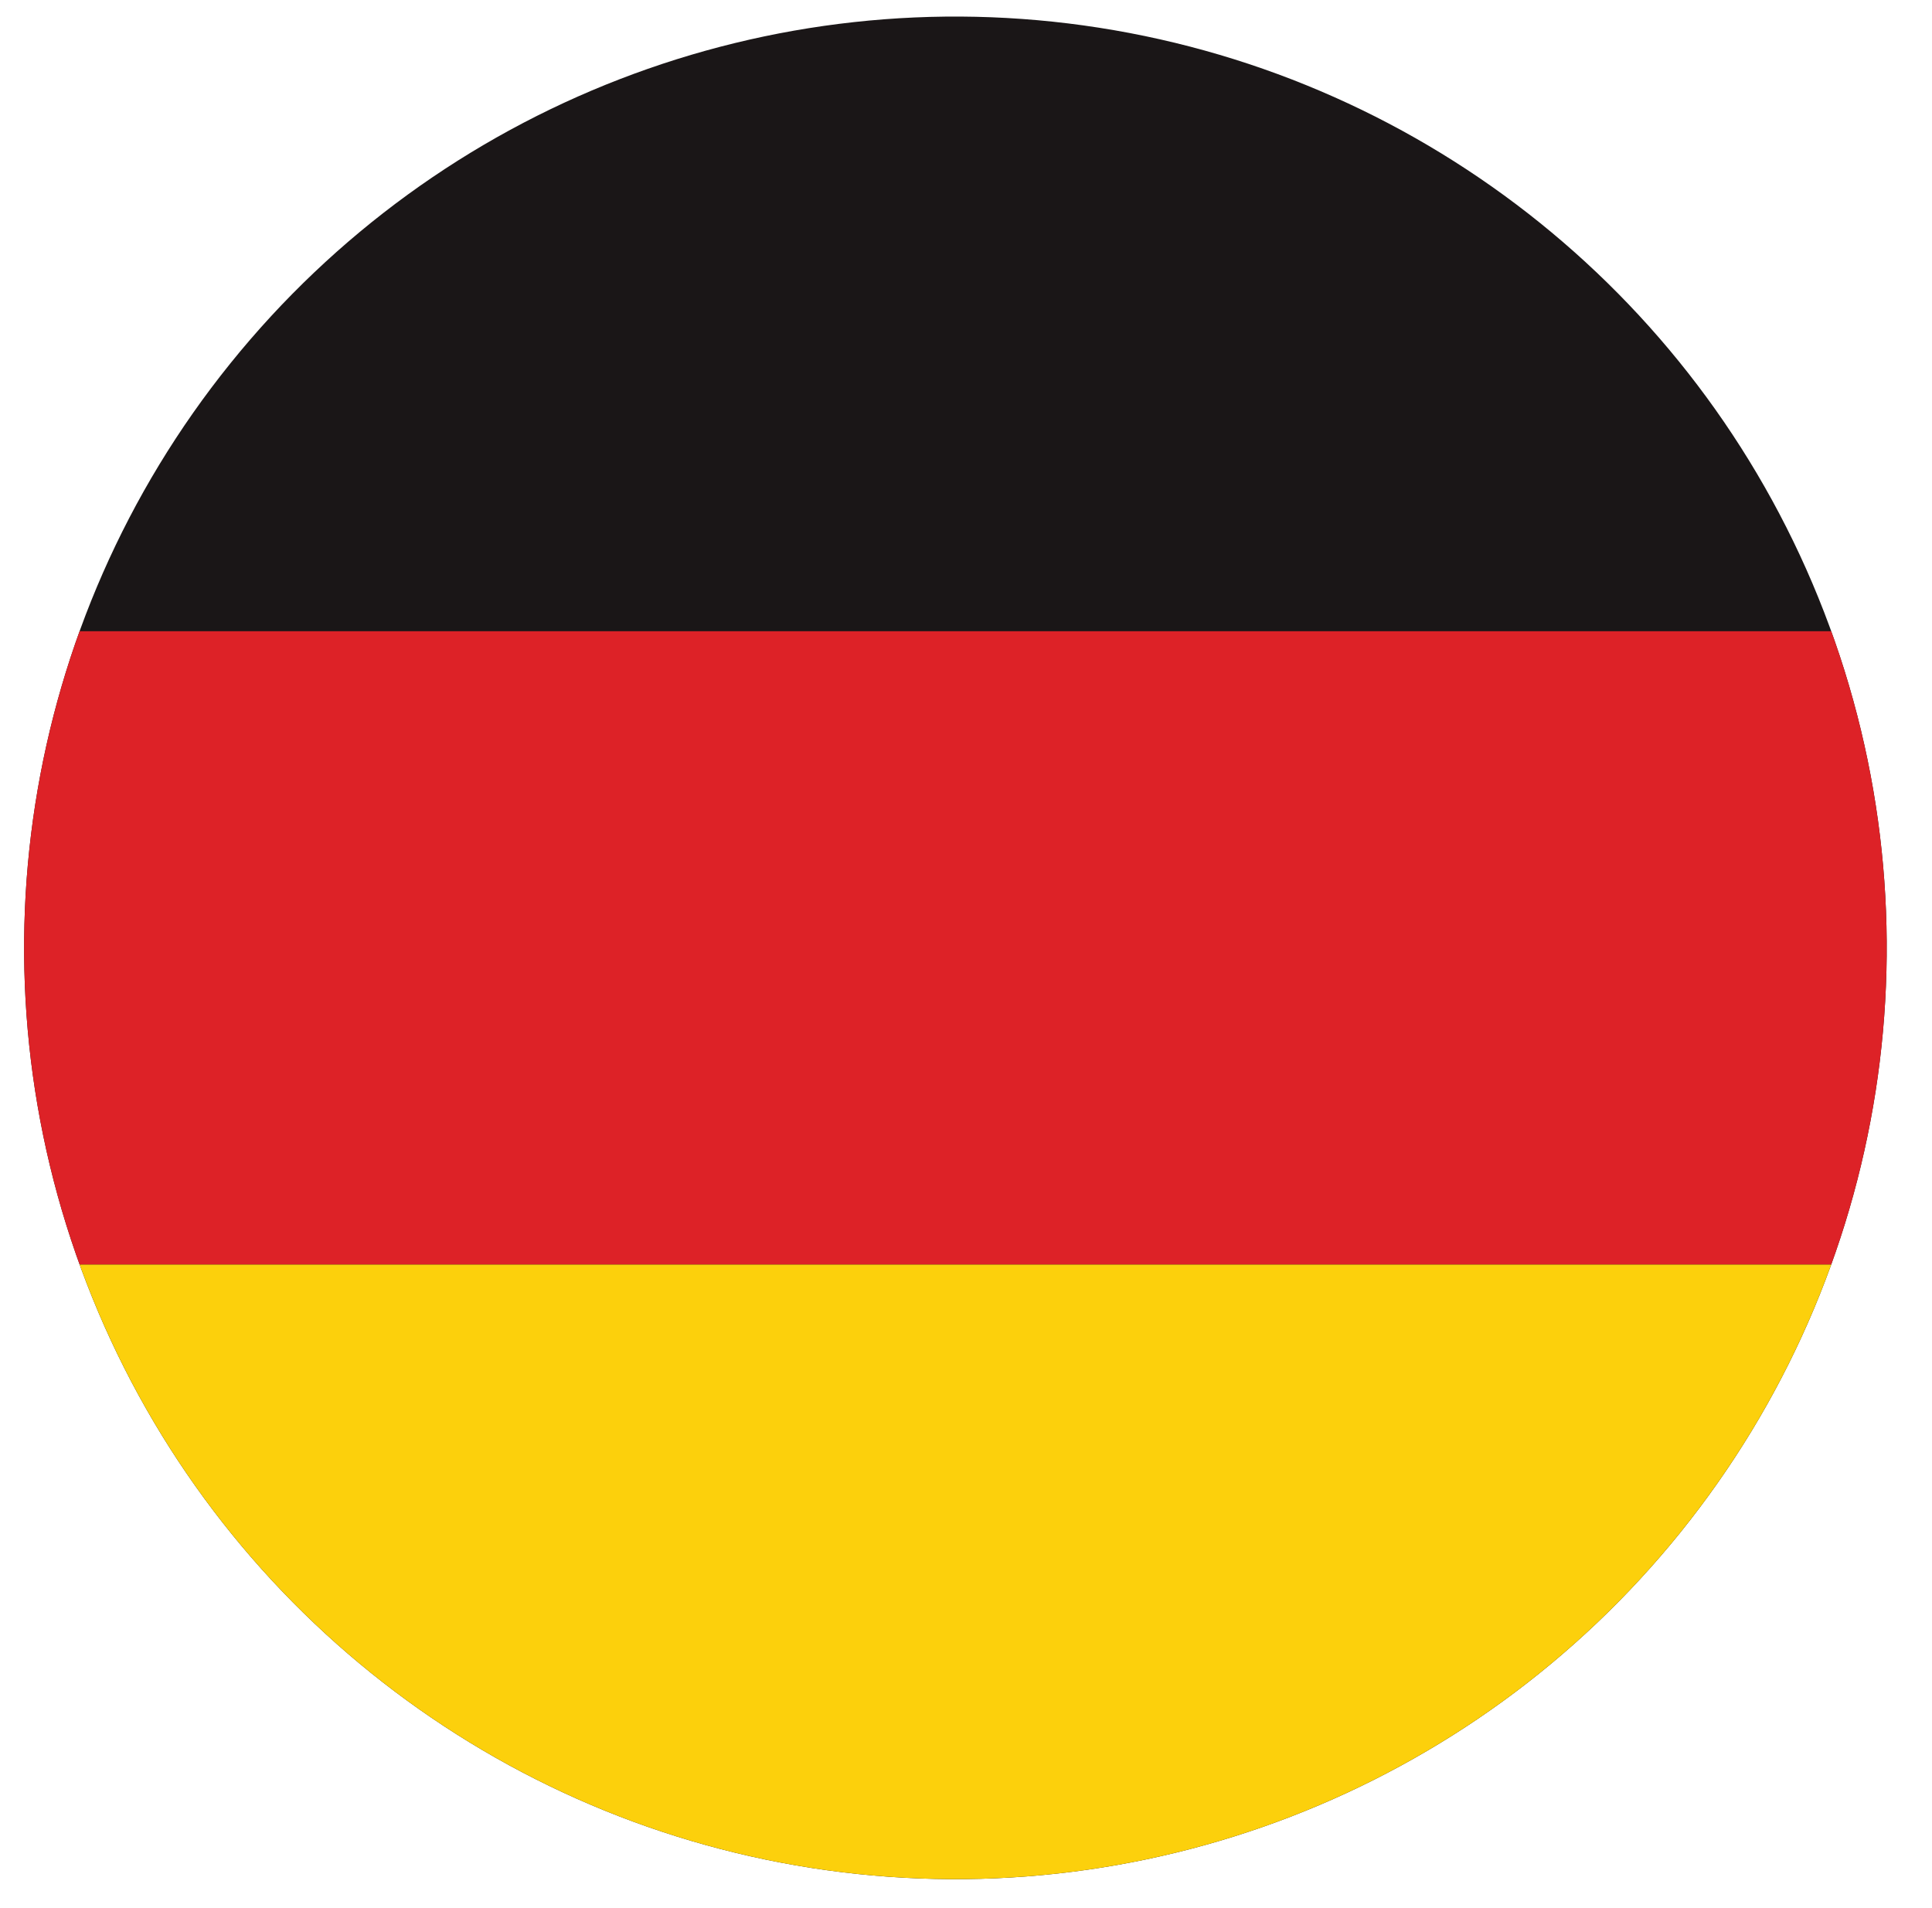 <?xml version="1.0" encoding="UTF-8"?>
<svg id="Flag_Circle" data-name="Flag Circle" xmlns="http://www.w3.org/2000/svg" xmlns:xlink="http://www.w3.org/1999/xlink" viewBox="0 0 52.34 51.69">
  <defs>
    <style>
      .cls-1 {
        fill: none;
      }

      .cls-2 {
        fill: #fcd00c;
      }

      .cls-3 {
        fill: #dd2227;
      }

      .cls-4 {
        fill: #1a1617;
      }

      .cls-5 {
        clip-path: url(#clippath);
      }
    </style>
    <clipPath id="clippath">
      <circle class="cls-1" cx="25.88" cy="25.68" r="25.23" transform="translate(-3.48 47.29) rotate(-81.13)"/>
    </clipPath>
  </defs>
  <g class="cls-5">
    <g>
      <rect class="cls-4" x="-17.01" y="-.05" width="85.77" height="51.46"/>
      <g>
        <rect class="cls-3" x="-17.01" y="17.1" width="85.77" height="17.16"/>
        <rect class="cls-2" x="-17.01" y="34.26" width="85.77" height="17.15"/>
      </g>
    </g>
  </g>
</svg>